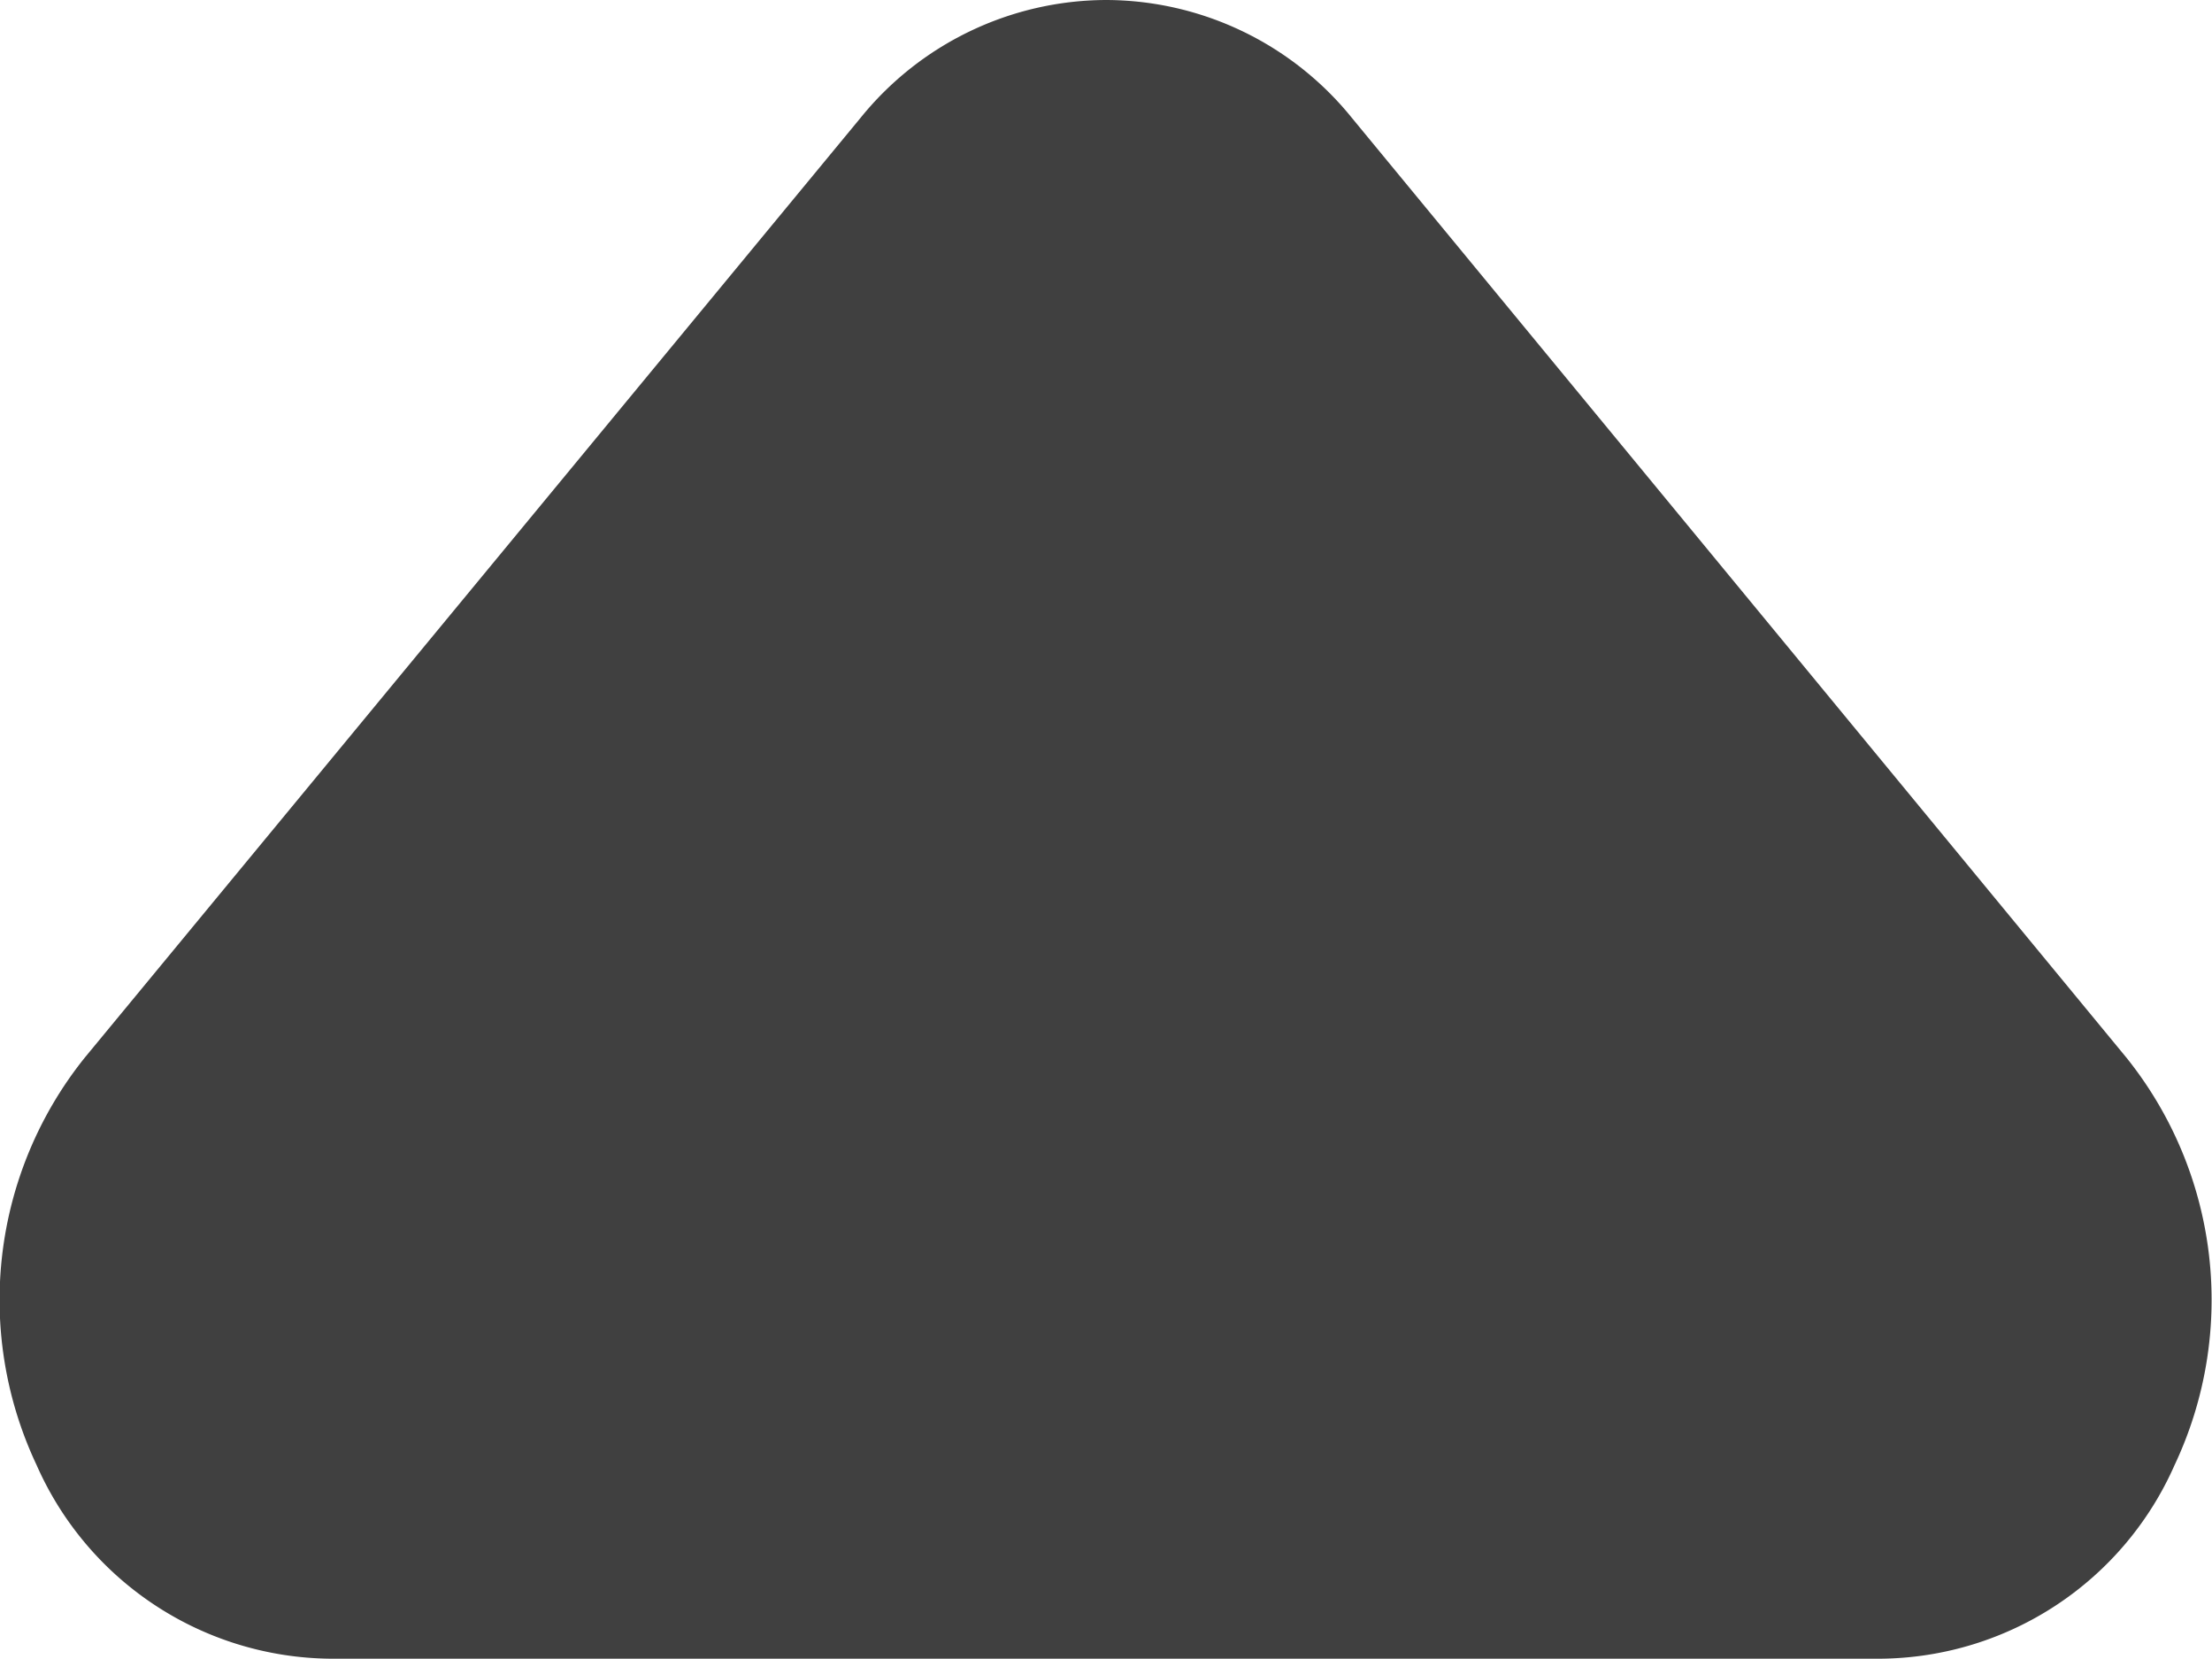 <?xml version="1.0" encoding="utf-8"?>
<svg xmlns="http://www.w3.org/2000/svg" width="10.802" height="8.1" viewBox="0 0 10.802 8.1">
  <path id="arrow-down-fill" d="M14.4,12a1.548,1.548,0,0,0-1.2.576l-3.789,4.59a1.89,1.89,0,0,0-.234,1.989,1.584,1.584,0,0,0,1.431.945h7.578a1.584,1.584,0,0,0,1.431-.945,1.89,1.89,0,0,0-.234-1.989L15.6,12.576A1.548,1.548,0,0,0,14.4,12Z" transform="translate(-8.998 -12)" fill="#404040"/>
</svg>

